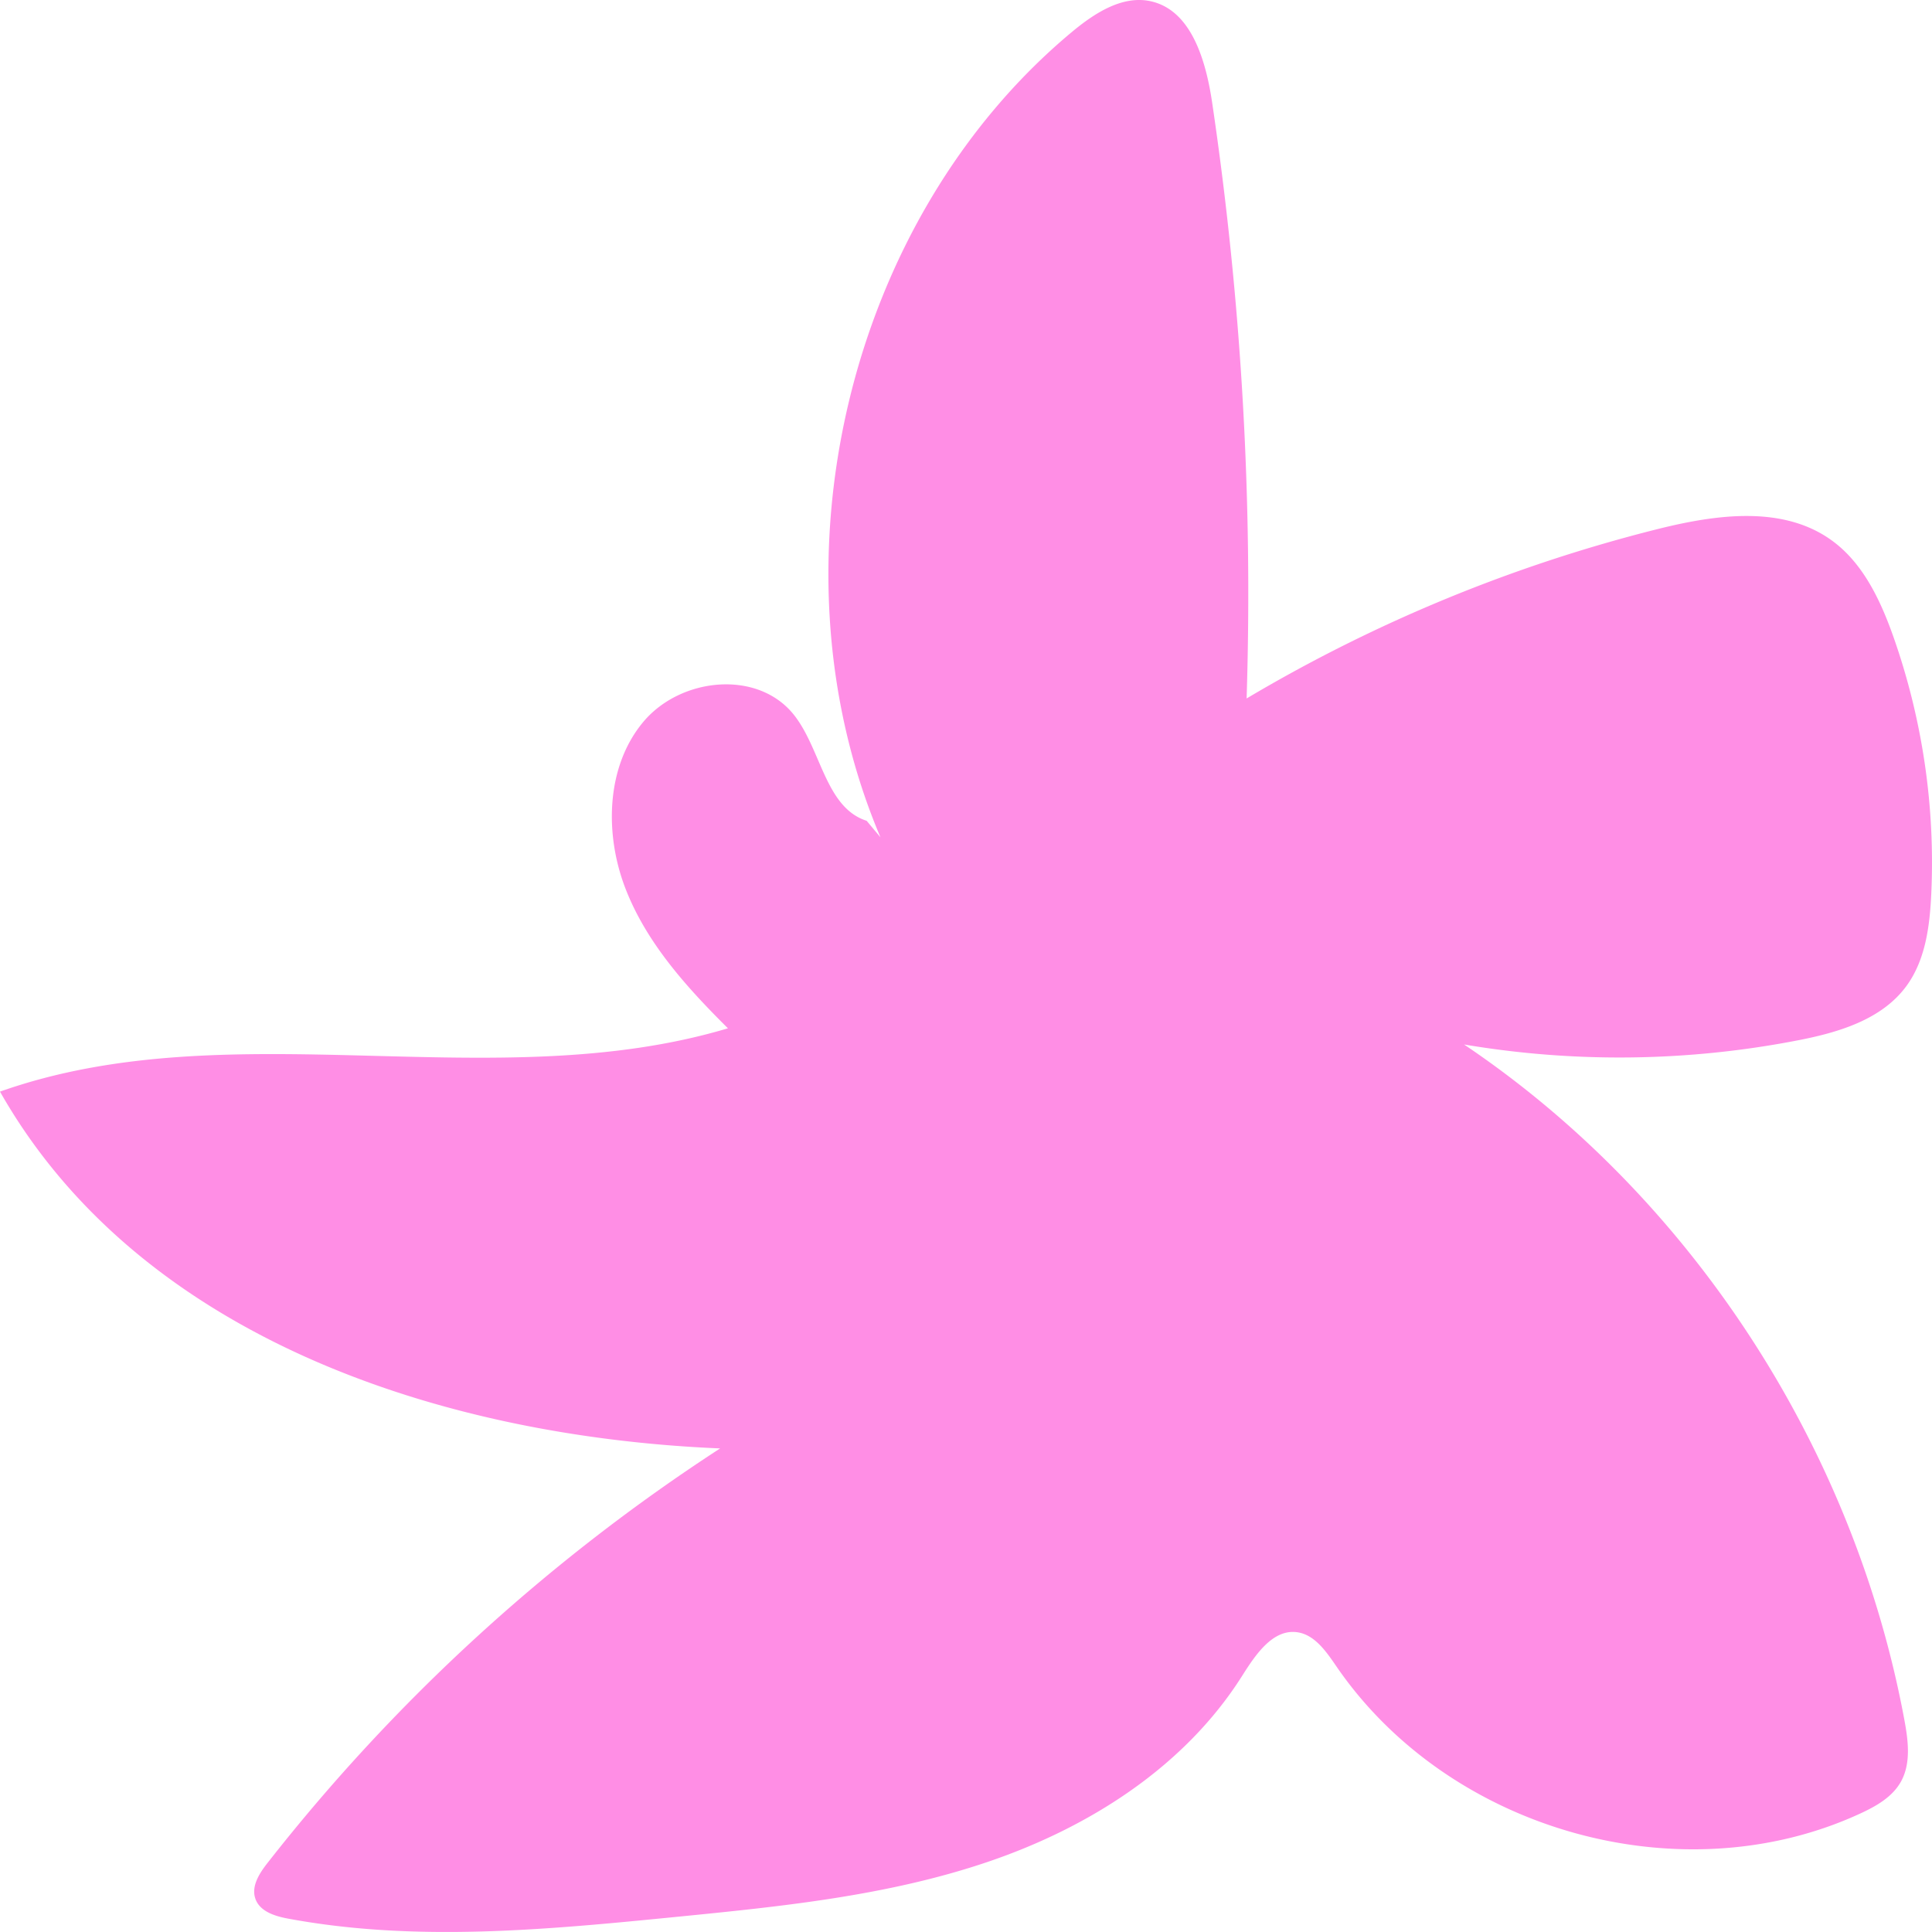 <svg xmlns="http://www.w3.org/2000/svg" width="500" height="500" viewBox="0 0 500 500">
  <path id="Path_63" data-name="Path 63" d="M1249.927,2100.938c-29.875-70.376-8.629-159.9,49.445-208.347,5.926-4.943,13.24-9.733,20.688-7.985,10.4,2.441,14.108,15.415,15.709,26.224A866.239,866.239,0,0,1,1344.684,2065a397.742,397.742,0,0,1,106.289-43.819c15.3-3.831,32.878-6.313,45.574,3.235,7.868,5.917,12.3,15.443,15.608,24.854a175.949,175.949,0,0,1,9.709,66.463c-.389,8.208-1.506,16.8-6.24,23.434-6.354,8.9-17.66,12.241-28.229,14.3a242.087,242.087,0,0,1-86.437,1.083c58.71,39.491,100.807,104.057,113.948,174.767.994,5.35,1.754,11.221-.86,15.962-2.224,4.033-6.452,6.406-10.573,8.308-46.293,21.363-106.286,4.529-135.509-38.025-2.658-3.872-5.657-8.3-10.238-8.91-6.309-.834-10.759,5.857-14.219,11.328-14.889,23.536-39.553,39.154-65.518,48.011s-53.474,11.617-80.712,14.319c-33.508,3.324-67.528,6.629-100.652.468-3.419-.635-7.385-1.854-8.5-5.229-1.068-3.233,1.115-6.562,3.2-9.222a483.66,483.66,0,0,1,117.1-107.238c-71.974-3.023-150.132-28.522-186.367-92.34,59.875-21.2,127.575,1.773,188.392-16.385-10.646-10.588-21.059-22.051-26.524-36.187s-5.029-31.6,4.636-43.131,29.638-13.583,38.986-1.776c7.05,8.906,8.113,23.974,18.795,27.386" transform="translate(-1022.06 -1884.238)" fill="#ff8ee5"/>
</svg>
